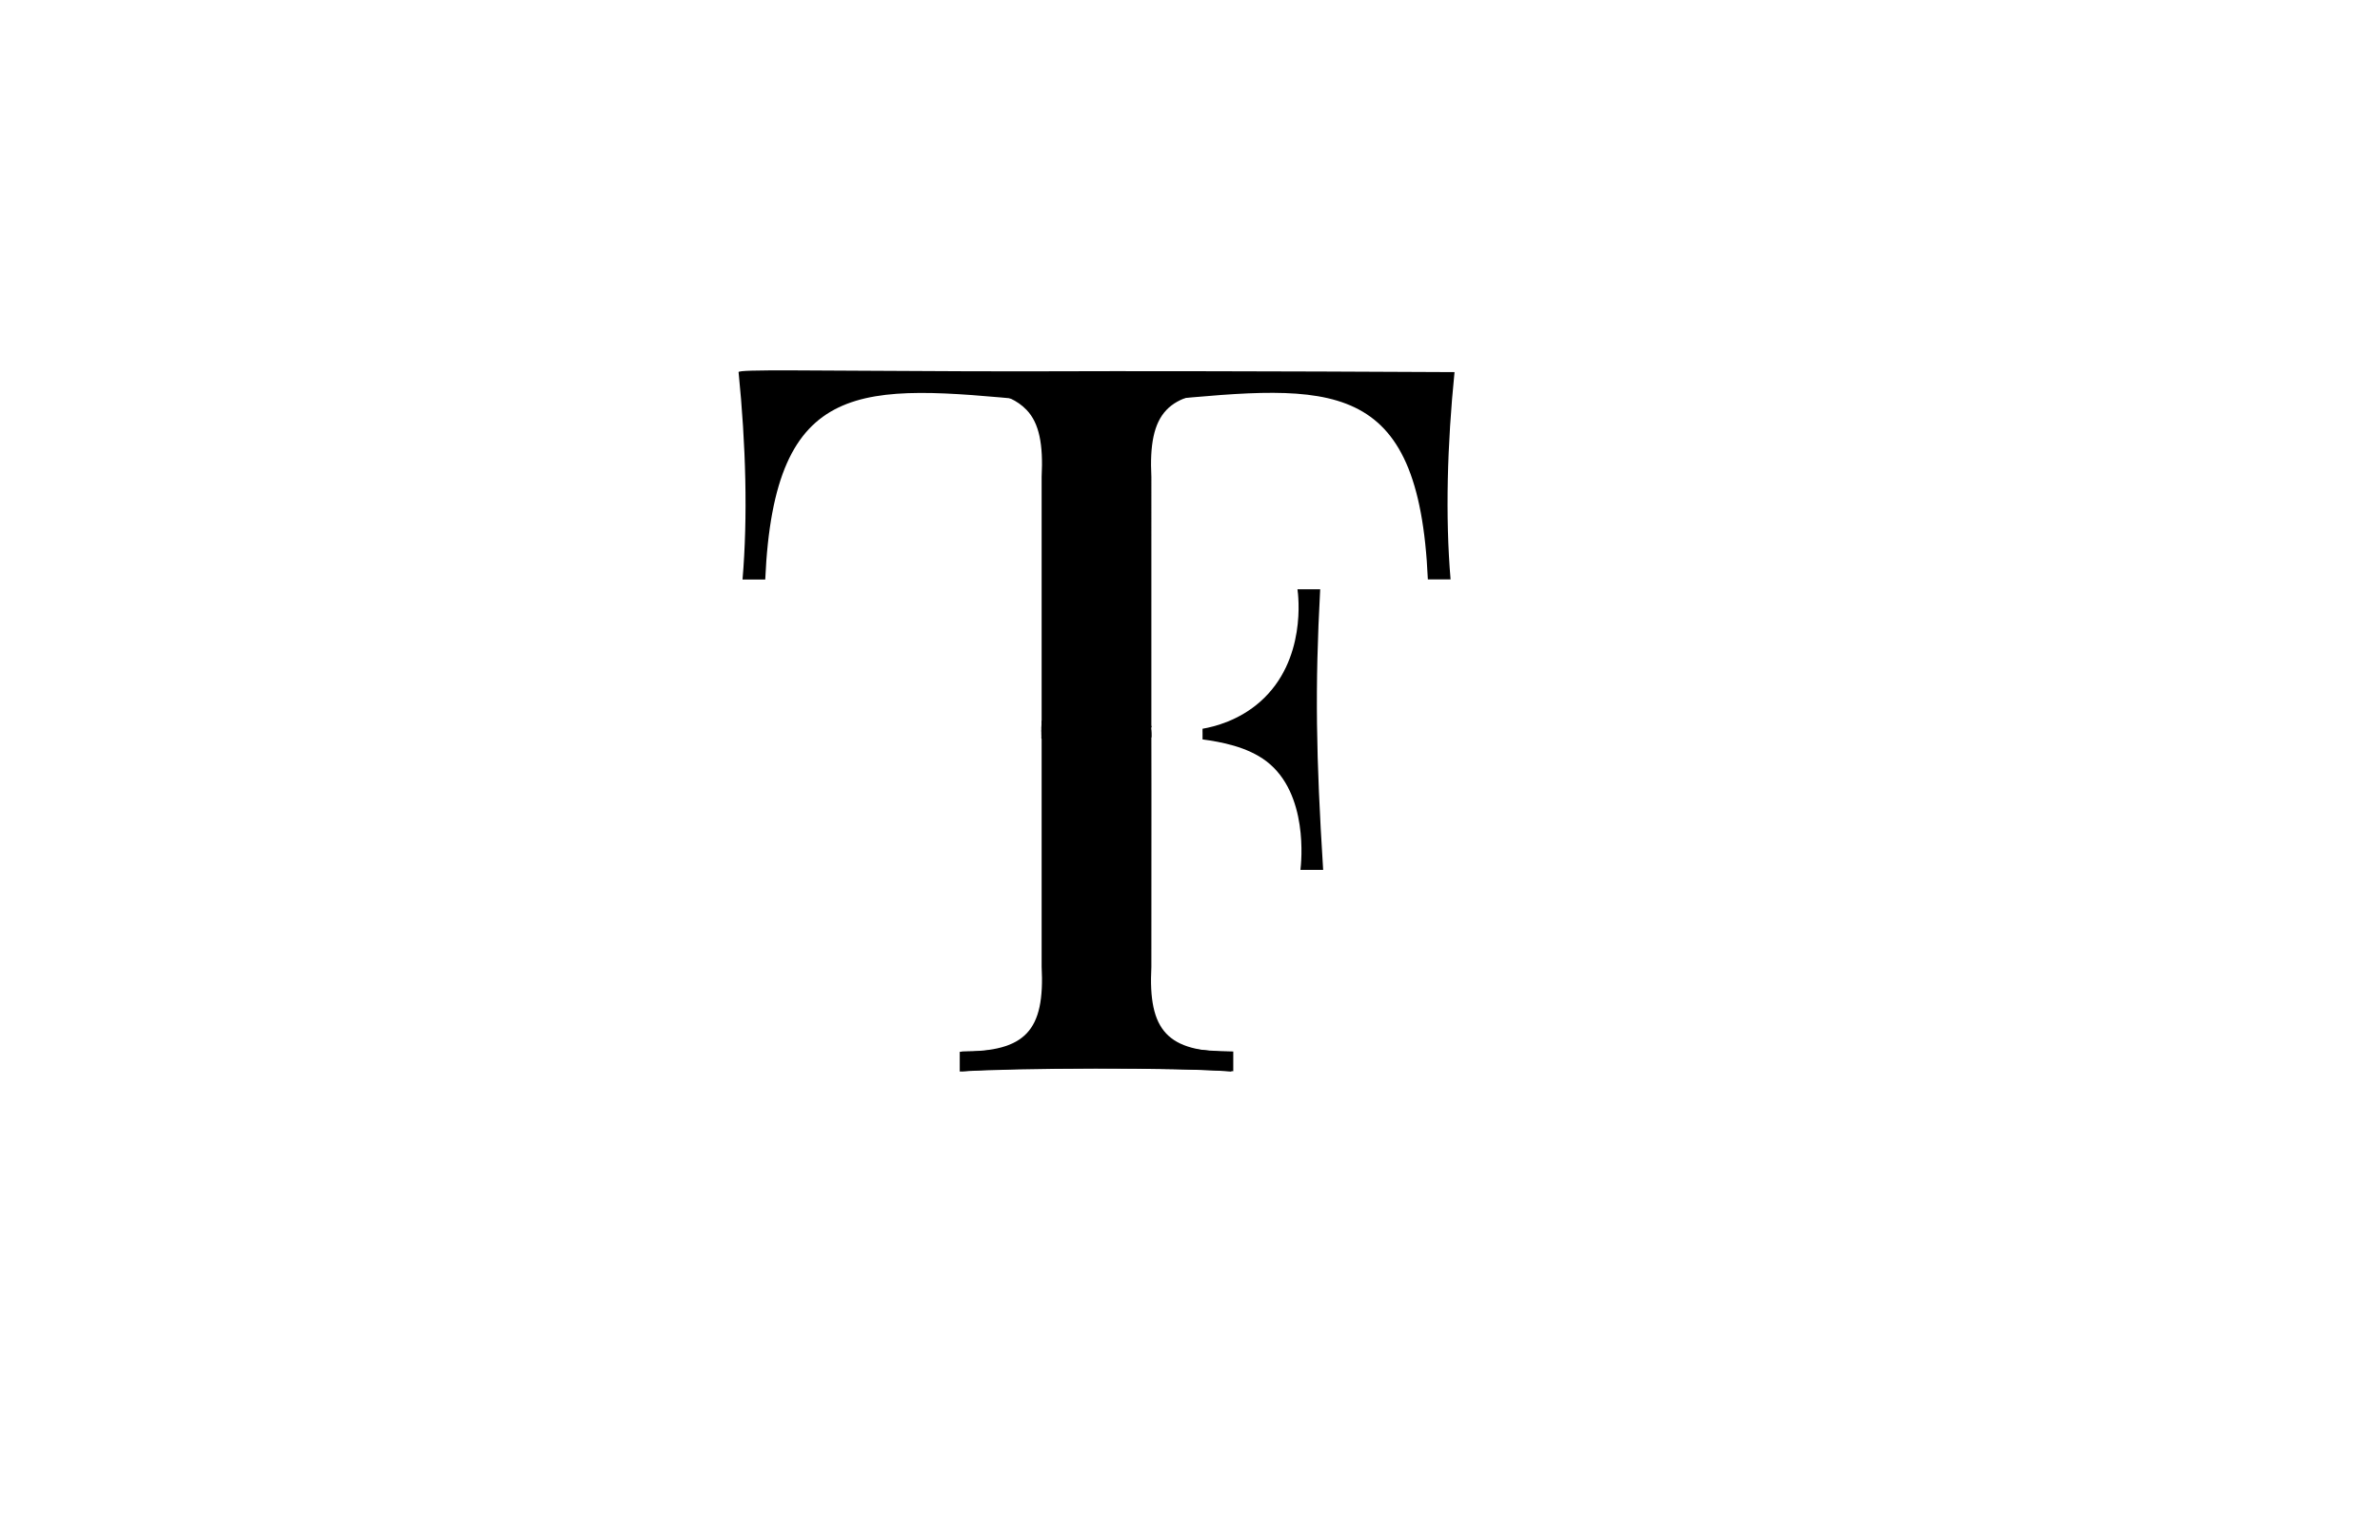 <?xml version="1.0" encoding="UTF-8"?>
<svg data-bbox="74.77 37.503 72.48 70.997" viewBox="0 0 240.94 155.91" xmlns="http://www.w3.org/2000/svg" data-type="shape">
    <g>
        <path d="M124.67 39.68v-2c-8.67.3-39.88.5-49.9 0 .74 7.35.94 14.65.4 21h2.3c.91-20.64 9.86-19.75 26.95-18.15 5.48 1.3 1.86 27.77 2.85 32.35-.64.04-1.23.06-1.82.09 0 .02 0 .04-.01.06v.01c-.01.07 0 .14 0 .21v.13c0 .03 0 .06-.01.09v.1c0 .01 0 .03-.01.04v.02c0 .01 0 0 0 0v.12c0 .05.01.09 0 .14 0 .03 0 .07-.01.1 0 .05.01.1.01.16v.02c-.01.14.01.28.01.42 0 .01-.01.01-.01.02 0 .06.01.13.01.19v.01c.59.02 1.19.05 1.83.09v23c.44 7.43-3.14 8.5-10.1 8.6v2c5.46-.36 21.86-.44 27.5 0v-2c-6.46.02-8.44-2.09-8.1-8.6.01-16.2.01-23.38 0-23.59 0-.02-.01-.22-.01-.5v-.16c0-.02 0-.04.01-.07V48.3c-.33-6.54 1.65-8.64 8.11-8.62z"/>
        <path d="M133.95 88.07c-.72-11.46-.84-18.43-.3-28.4h-2.3c.08.57.95 7.19-3.76 11.37-2.17 1.92-4.63 2.54-5.85 2.75v.1c-.01.1 0 .2 0 .3v.68c1.84.25 4.51.73 6.46 2.21 4.29 3.27 3.54 10.26 3.45 11h2.3z"/>
        <path d="M147.25 37.68c-9.54-.05-17.94-.08-24.94-.09-16.85-.03-14.32.04-25 0-15.53-.05-22.53-.21-22.54.09-.01.29 6.46.81 12.36 1.29 4.19.34 7.7.56 10.22.71 1.55-.14 4.67-.17 6.58 1.83 1.28 1.34 1.69 3.49 1.52 6.77v25.06c.02.17.02.35 0 .52v24.01c.34 6.51-1.64 8.62-8.1 8.6v2c5.64-.44 22.04-.36 27.5 0v-2c-6.96-.1-10.54-1.17-10.1-8.6v-23c.42-.07.99-.15 1.66-.2.02 0 .08-.01.16-.01 0-.3 0-.6-.05-.89-.01-.06.01-.11.04-.16 0-.03.01-.06.02-.09-.8-.22-1.43-.47-1.83-.65-.61-4.59-.17-10.51-.26-17.41-.1-7.35.37-14.29 3.11-14.94 17.1-1.6 26.04-2.49 26.95 18.15h2.3c-.54-6.35-.34-13.64.4-20.99z"/>
        <path d="M130.57 73.05c-1 .22-2 .44-2.99.67"/>
    </g>
</svg>
